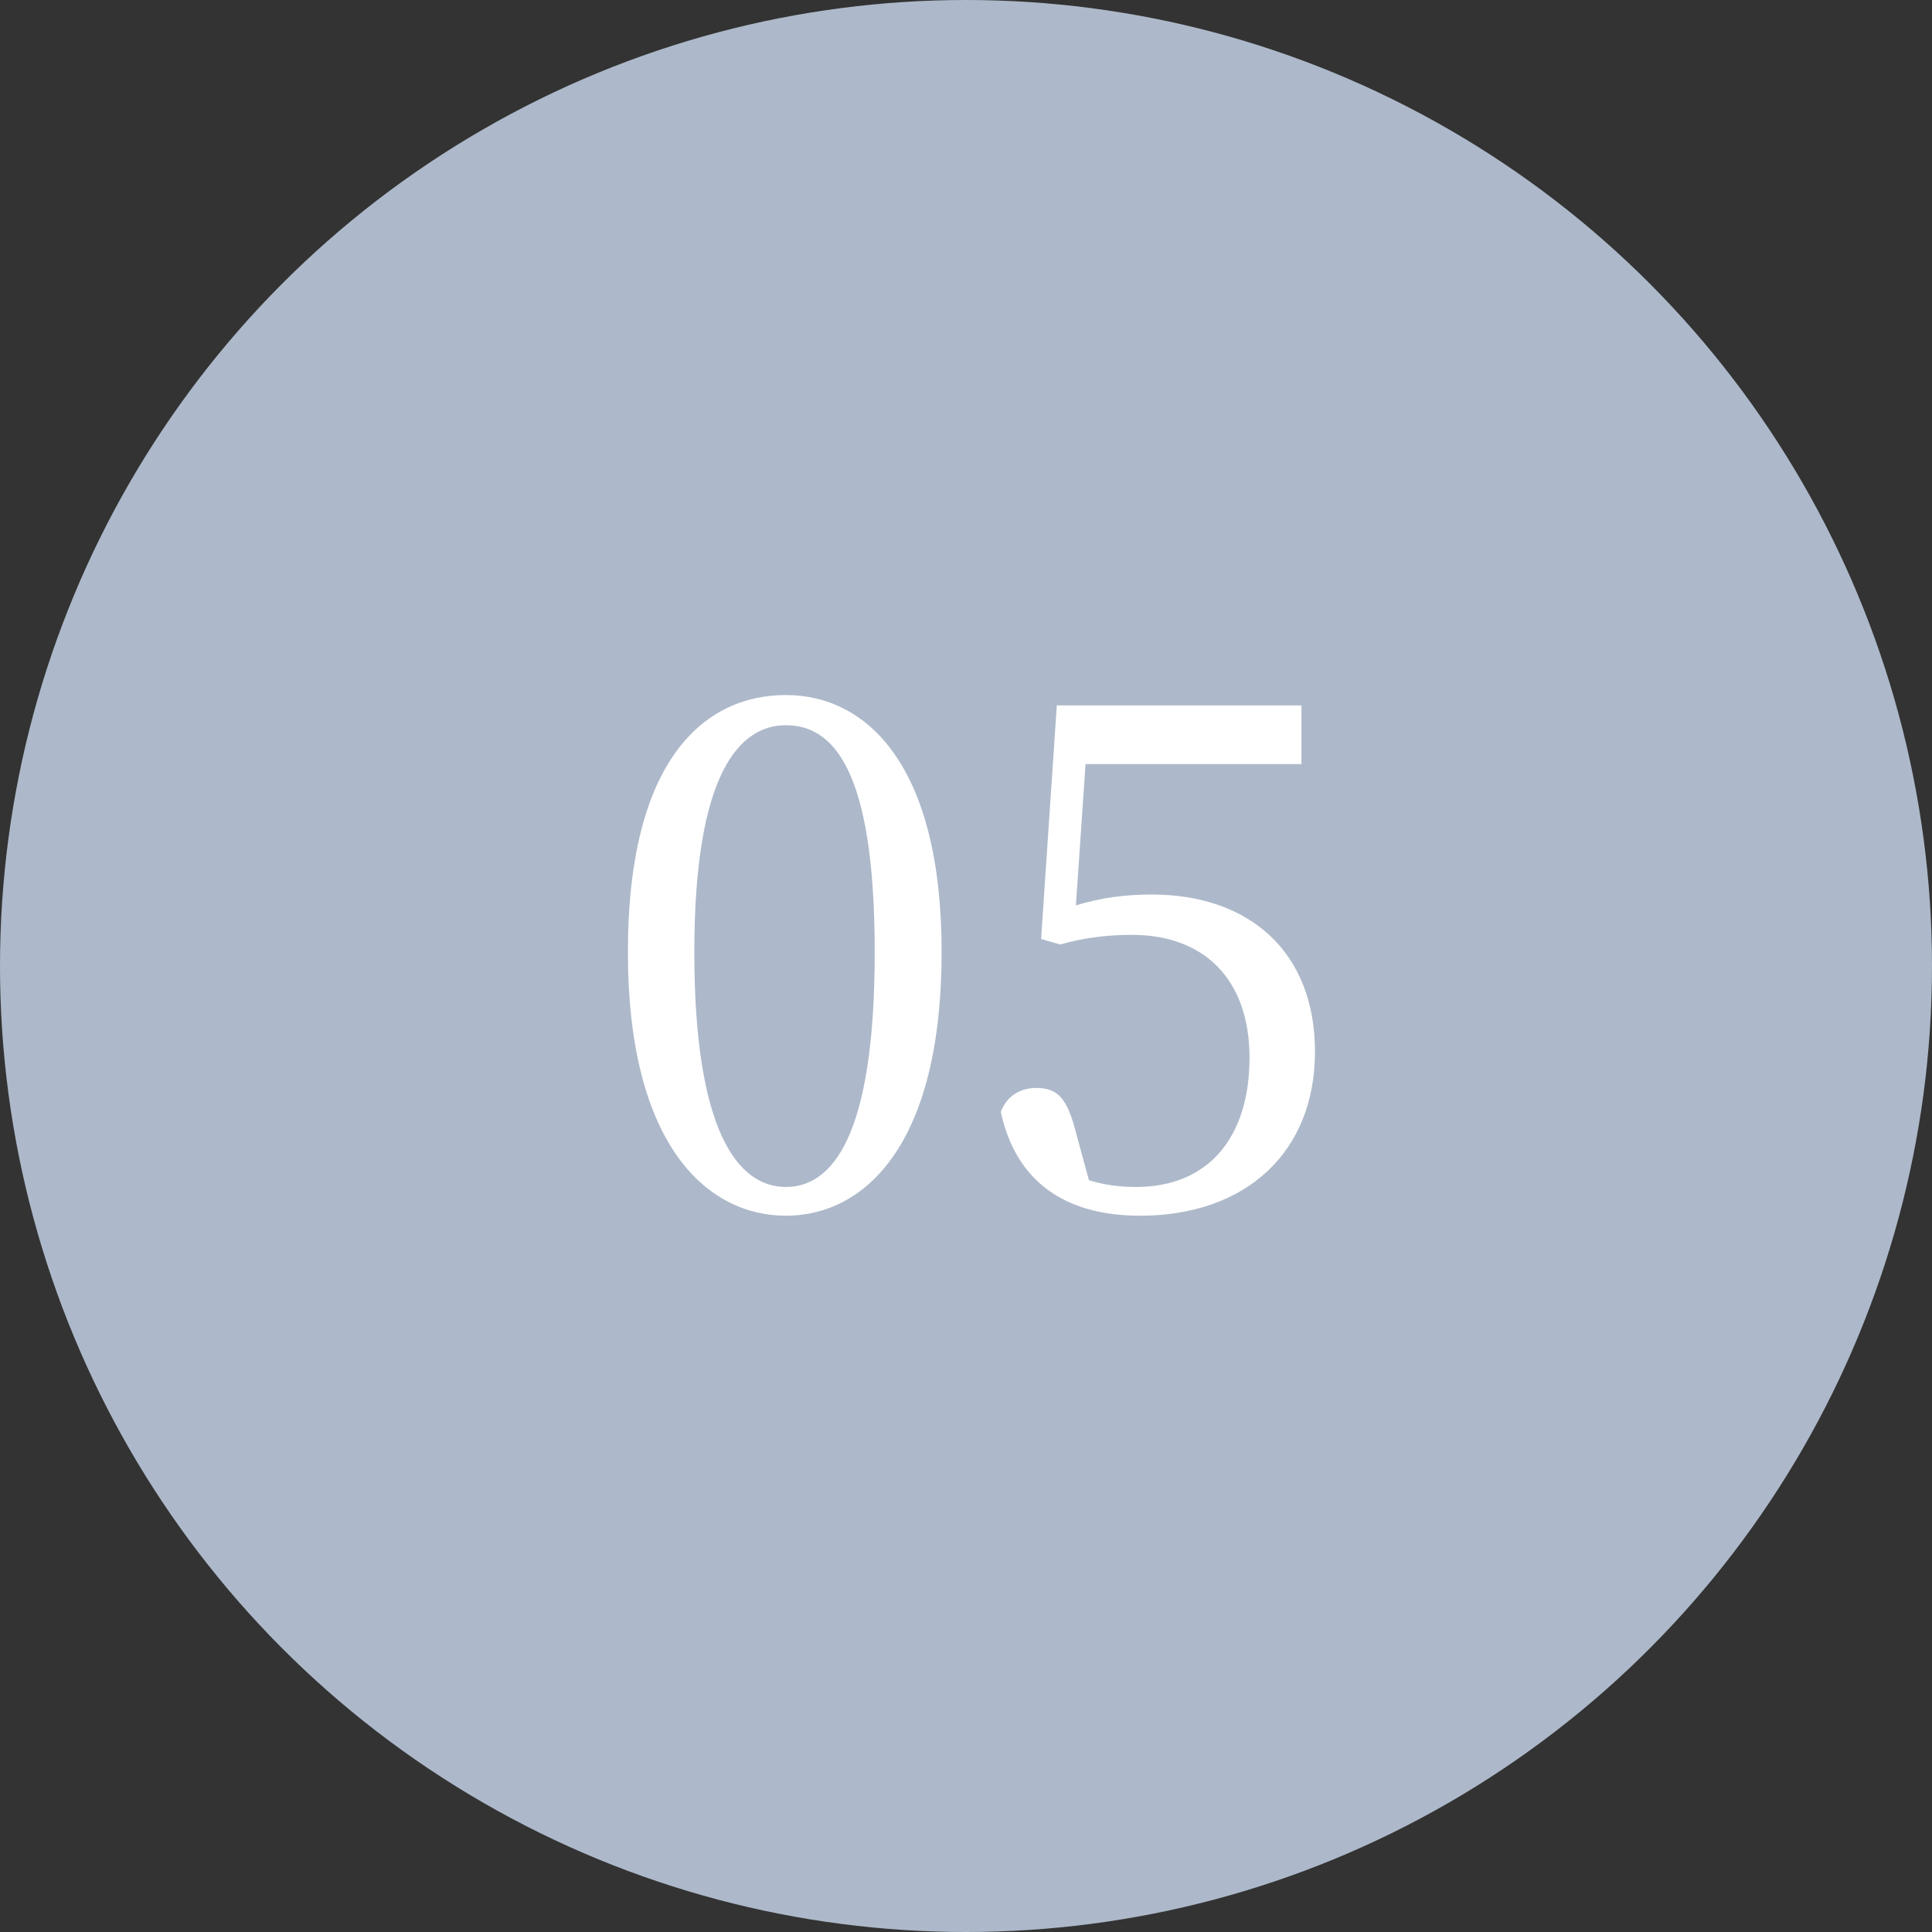 <svg data-name="Layer 2" xmlns="http://www.w3.org/2000/svg" viewBox="0 0 80 80"><rect x="0" y="0" width="80" height="80" fill="#333333" stroke="none"/><g data-name="テキスト"><circle cx="40" cy="40" r="40" style="fill:#adb9ca"/><path d="M38.99 39.42c0 8.01-3.2 10.92-6.45 10.92S26 47.43 26 39.42s3.2-10.64 6.54-10.64 6.45 2.89 6.45 10.64Zm-6.45 9.73c1.9 0 3.68-2.04 3.68-9.73s-1.78-9.39-3.68-9.39-3.79 1.95-3.79 9.39 1.81 9.73 3.79 9.73Zm12.01-11.66c1.02-.31 2.01-.45 3.14-.45 4.02 0 6.76 2.35 6.76 6.51s-2.86 6.79-7.24 6.79c-3.14 0-5.15-1.44-5.77-4.3.25-.65.79-.99 1.47-.99.91 0 1.3.45 1.67 1.95l.51 1.87c.65.2 1.27.28 1.95.28 3.03 0 4.7-2.09 4.7-5.35s-1.89-5.09-4.87-5.09c-.96 0-1.98.11-2.97.4l-.79-.23.65-9.67h10.13v2.43h-8.94l-.4 5.86Z" style="fill:#fff"/></g></svg>
